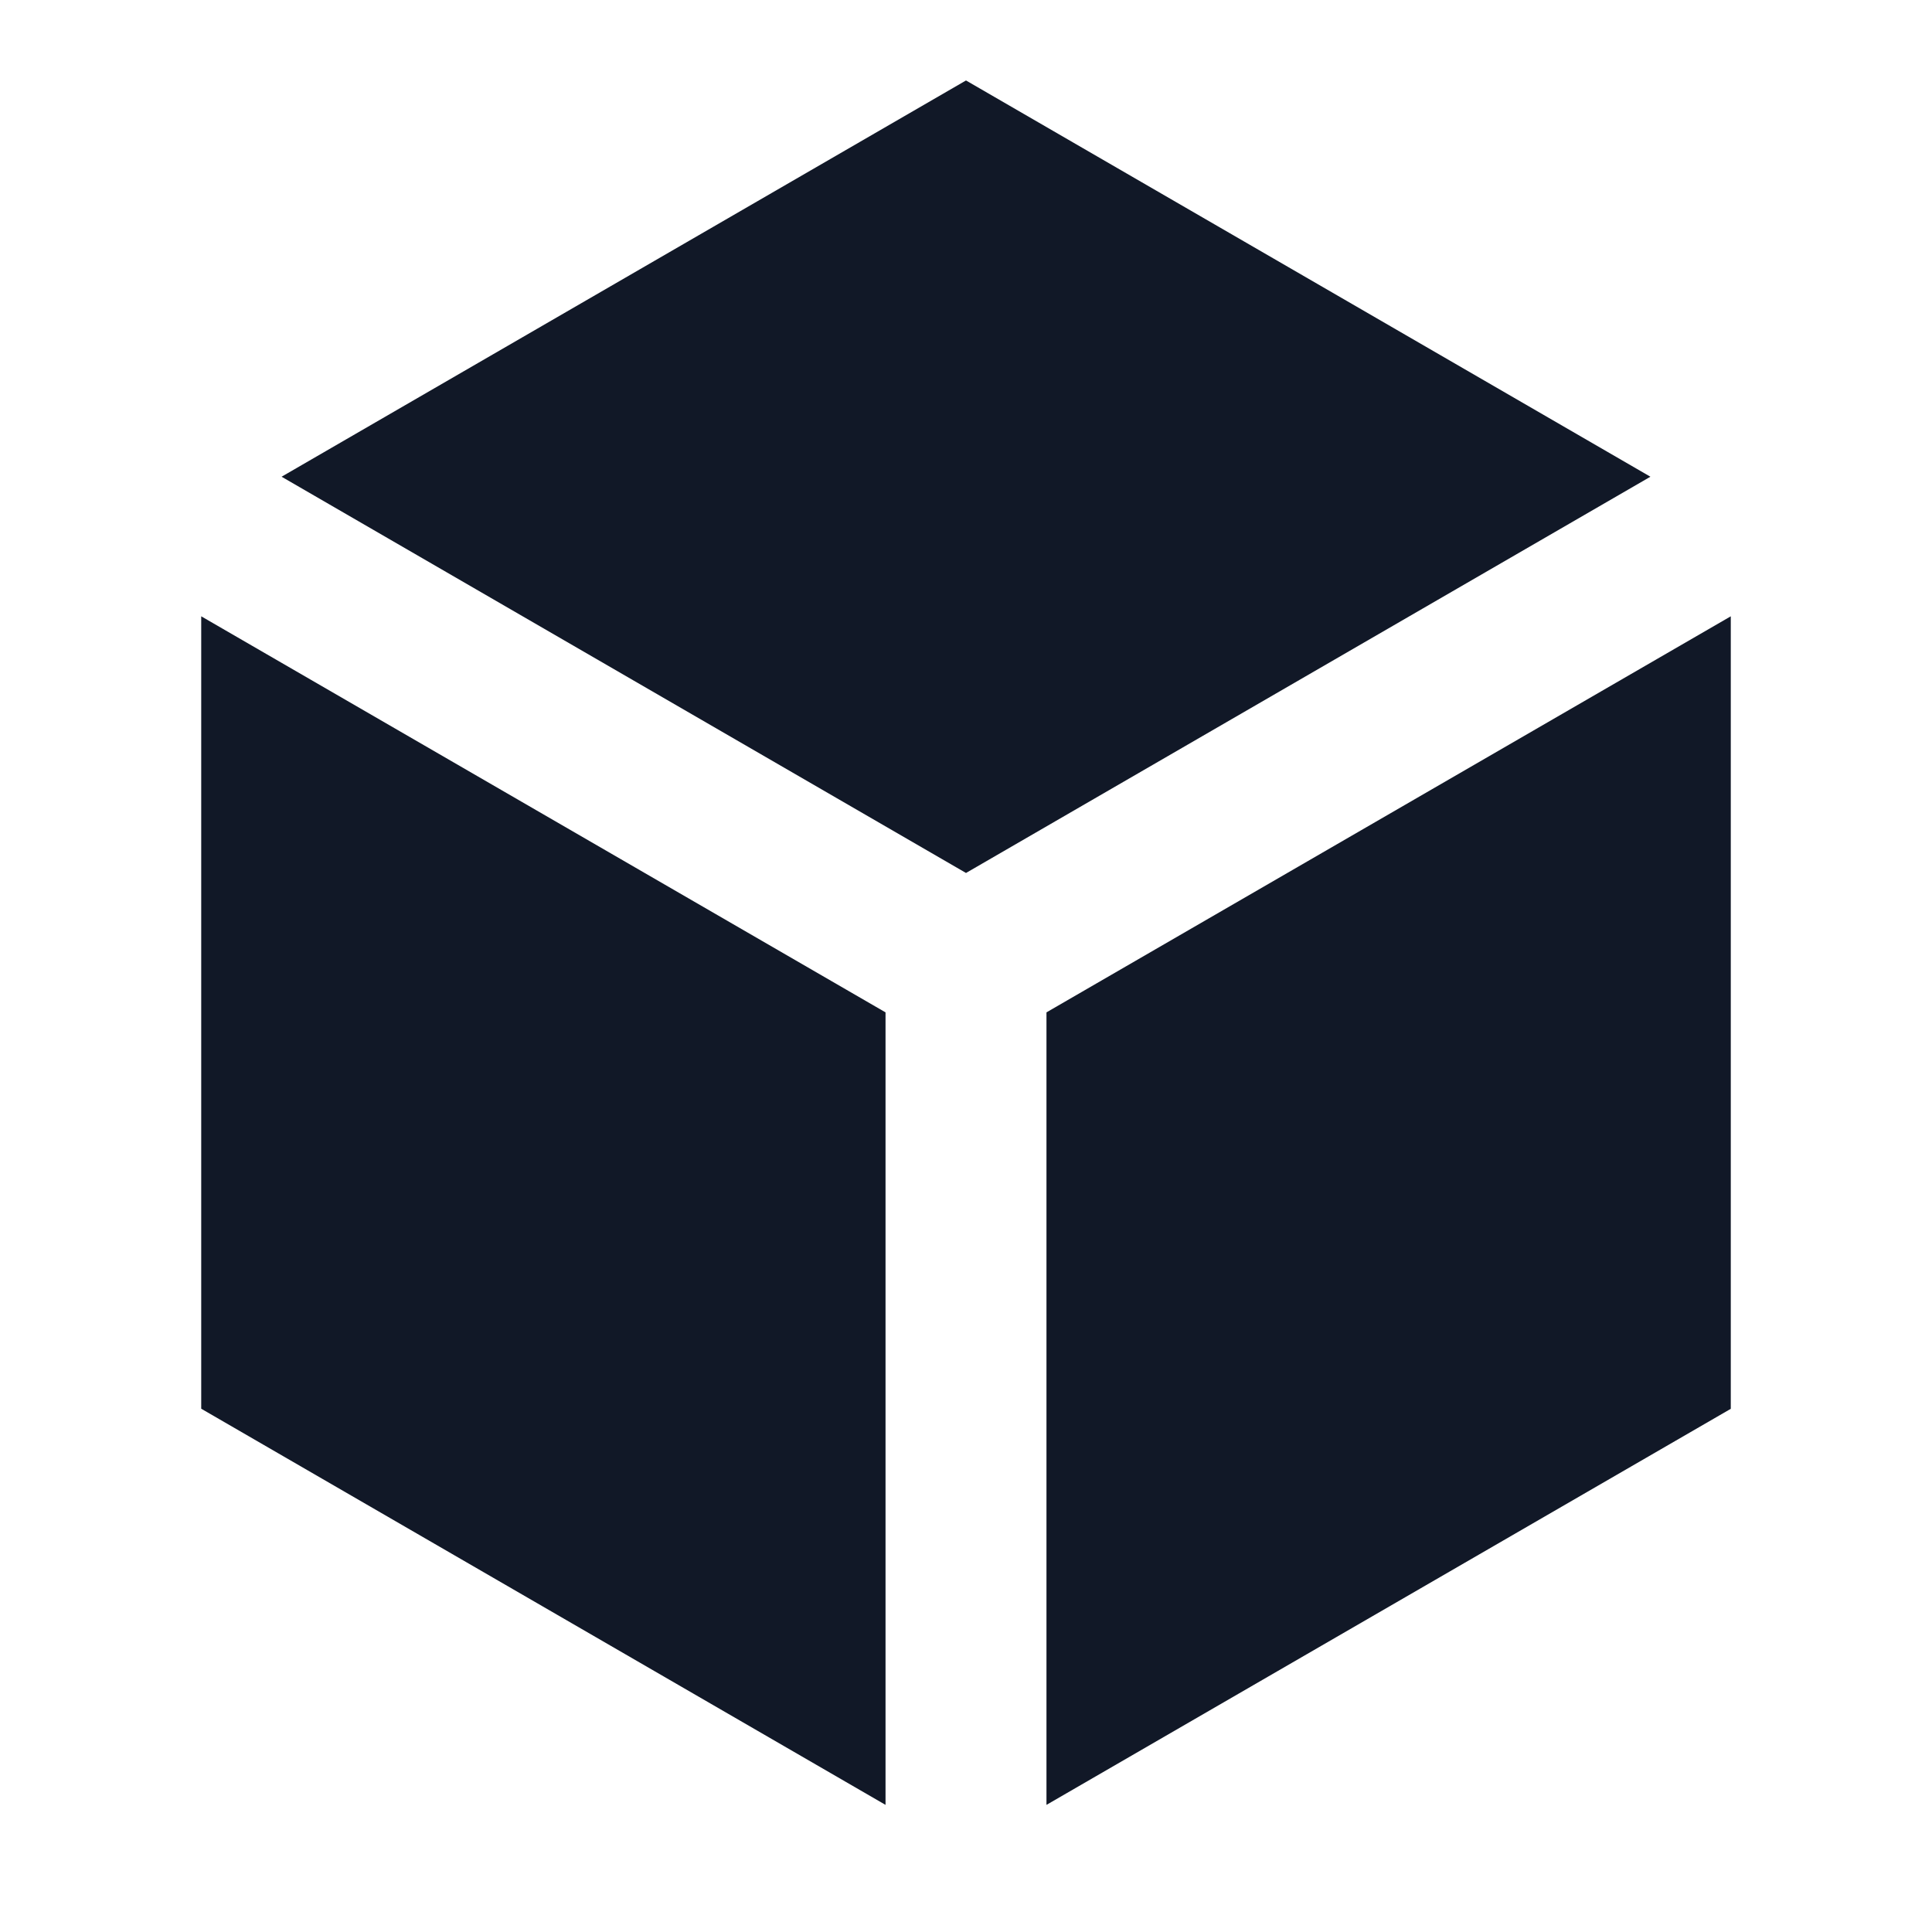 <svg xmlns="http://www.w3.org/2000/svg" width="20" height="20" fill="none" viewBox="0 0 20 20"><path fill="#111827" d="M17.085 4.935 10 .833 2.915 4.935 10 9.037l7.085-4.102ZM2.083 6.38v8.203l7.084 4.101V10.48l-7.084-4.1Zm8.75 12.304 7.084-4.1V6.38l-7.084 4.1v8.204Z"/></svg>